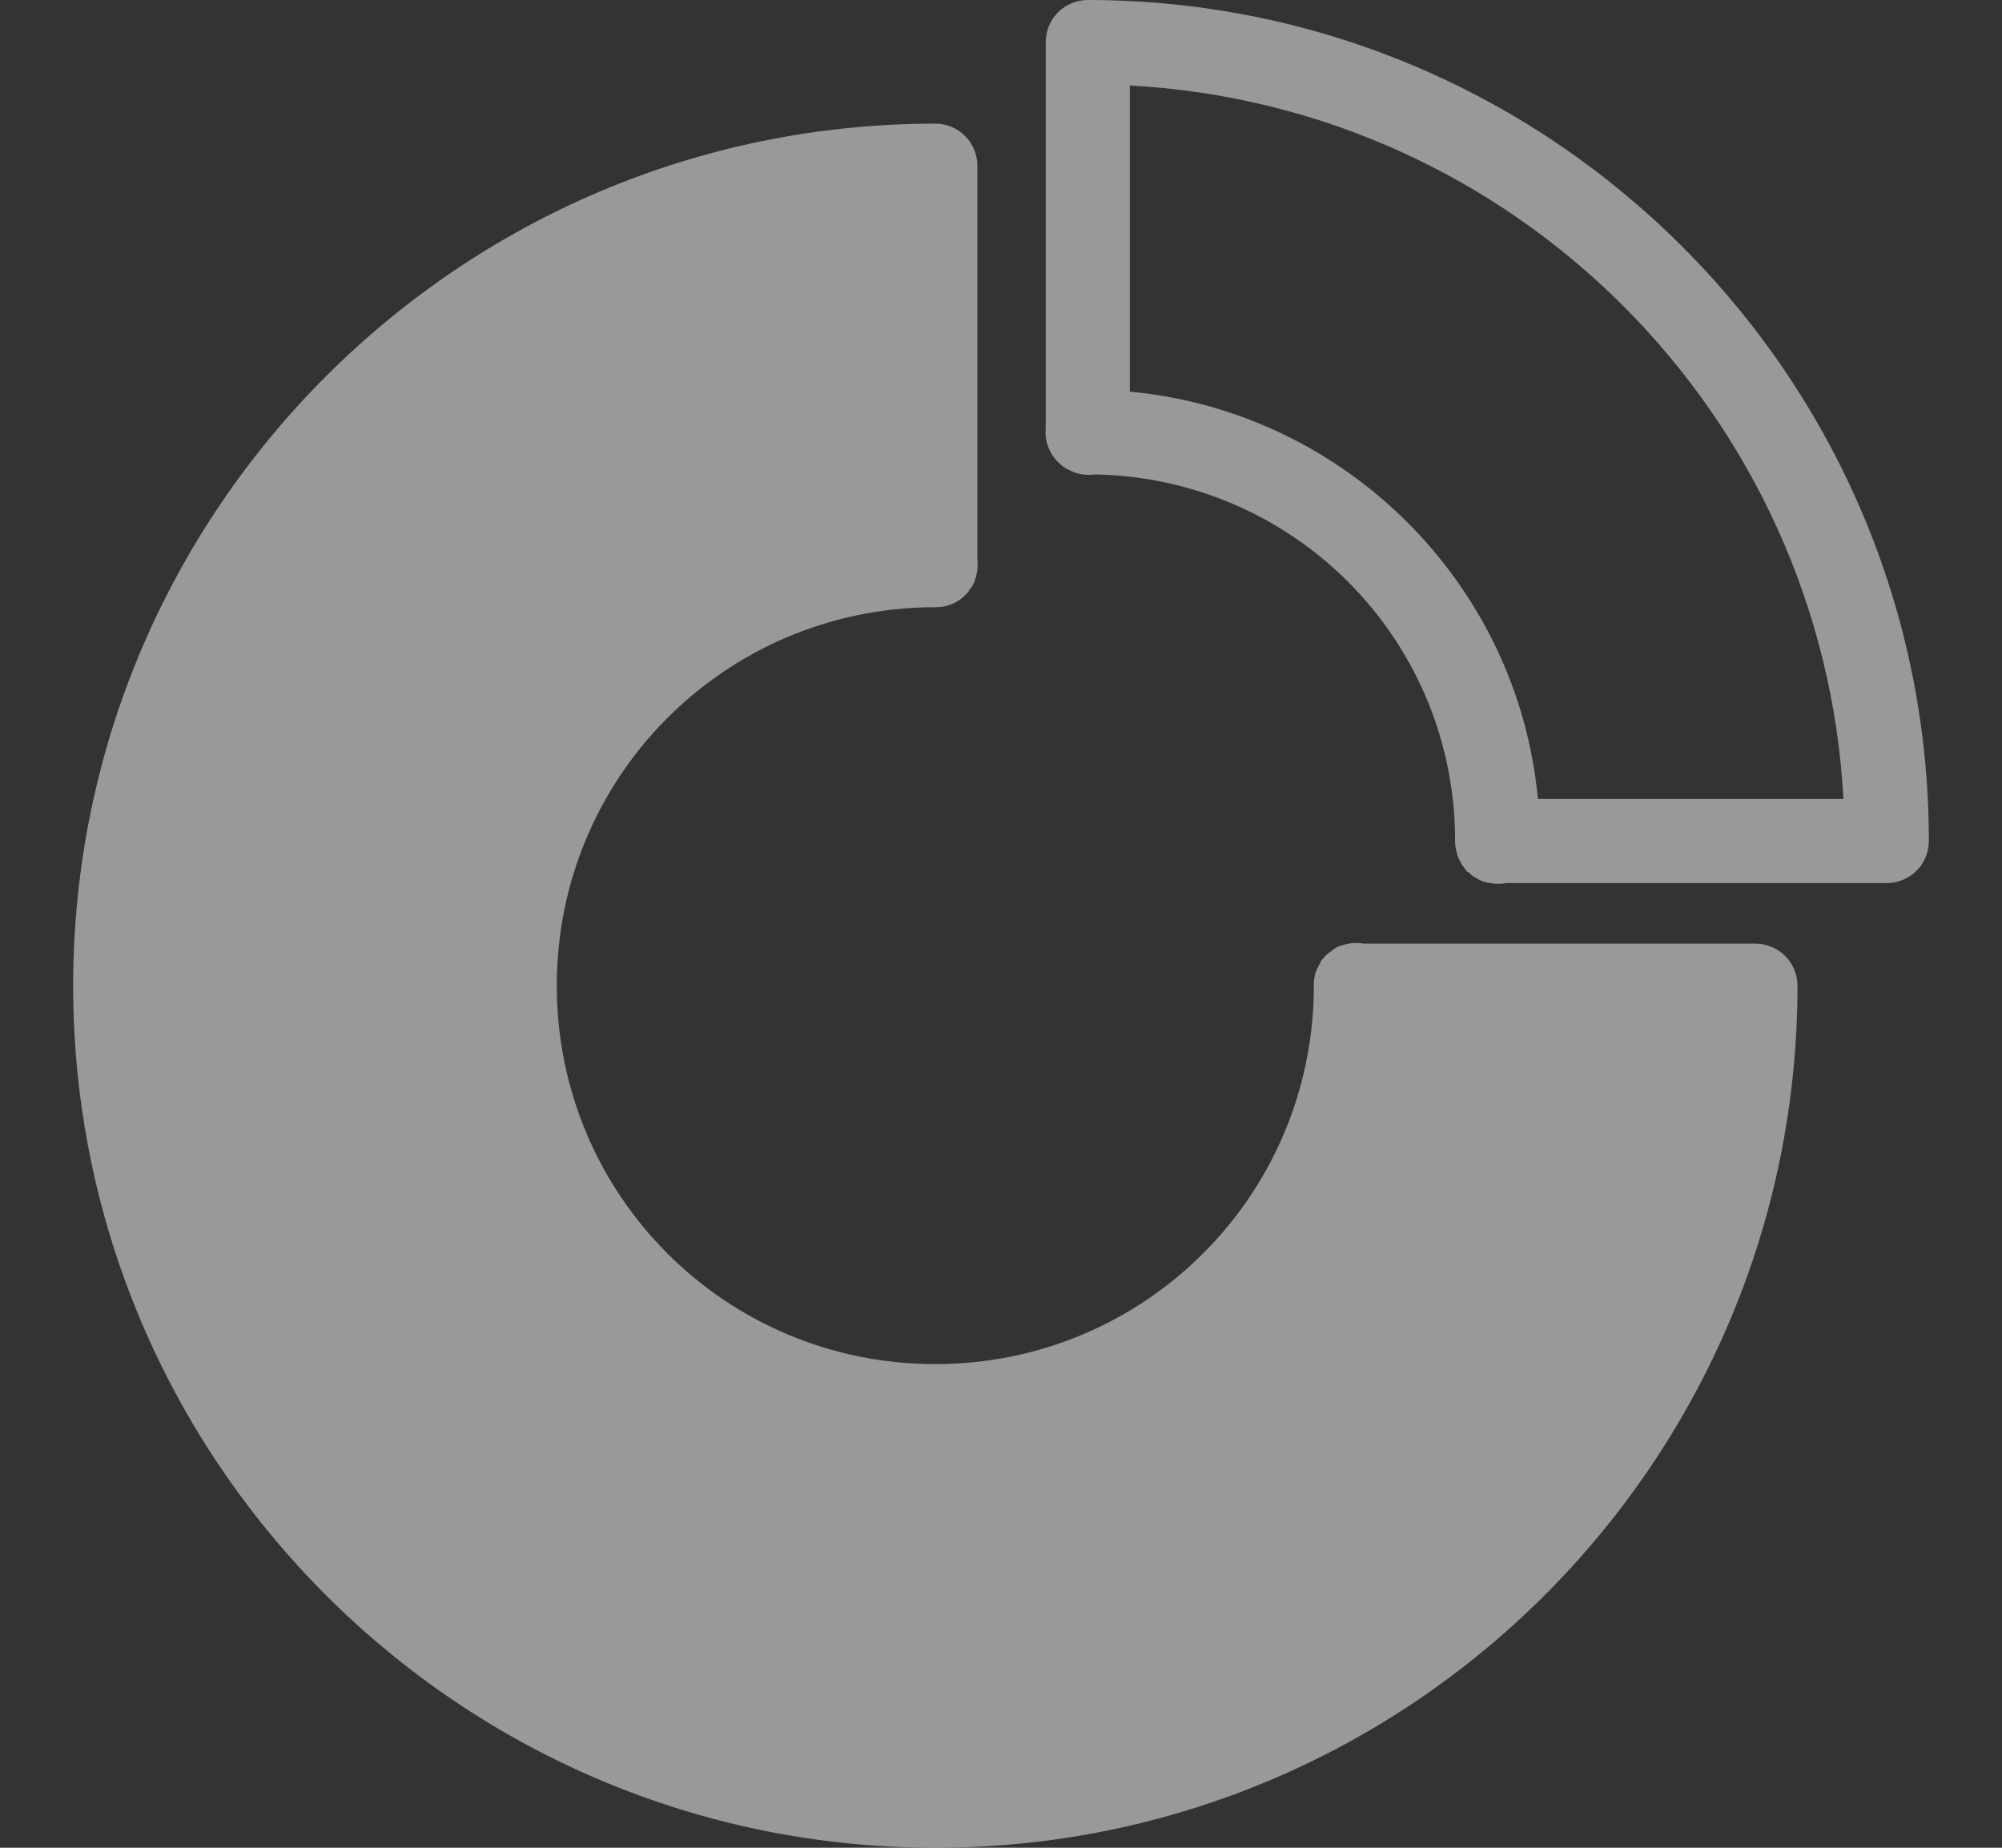 <svg width="26" height="24" viewBox="0 0 26 24" fill="none" xmlns="http://www.w3.org/2000/svg">
<rect x="0" y="0" width="26" height="24" fill="#333333" stroke="none"/>
<g opacity="0.5">
<path fill-rule="evenodd" clip-rule="evenodd" d="M12.147 1.606C5.969 1.606 0.95 6.628 0.95 12.803C0.95 18.981 5.969 24 12.147 24C18.325 24 23.344 18.981 23.344 12.803C23.344 12.658 23.286 12.519 23.184 12.417C23.081 12.315 22.942 12.257 22.797 12.257H17.711C17.623 12.241 17.532 12.247 17.447 12.274C17.426 12.278 17.407 12.284 17.387 12.291C17.357 12.305 17.328 12.322 17.302 12.342C17.299 12.345 17.296 12.348 17.293 12.351C17.281 12.359 17.27 12.367 17.259 12.376C17.241 12.389 17.224 12.404 17.208 12.419C17.199 12.43 17.19 12.441 17.182 12.453C17.176 12.459 17.171 12.464 17.165 12.47C17.159 12.478 17.153 12.487 17.148 12.495C17.148 12.498 17.148 12.501 17.148 12.504C17.139 12.518 17.13 12.532 17.122 12.547C17.122 12.55 17.122 12.552 17.122 12.555C17.113 12.569 17.105 12.583 17.097 12.598C17.097 12.601 17.097 12.604 17.097 12.606C17.09 12.62 17.085 12.634 17.08 12.649C17.08 12.652 17.08 12.655 17.08 12.657C17.071 12.688 17.066 12.72 17.063 12.751C17.063 12.754 17.063 12.757 17.063 12.76C17.06 12.788 17.06 12.817 17.063 12.845C17.062 12.851 17.062 12.856 17.063 12.862C17.03 15.556 14.847 17.718 12.147 17.718C9.424 17.718 7.231 15.525 7.231 12.802C7.231 10.097 9.402 7.91 12.104 7.887C12.118 7.887 12.133 7.887 12.147 7.887C12.15 7.887 12.153 7.887 12.155 7.887C12.19 7.887 12.224 7.884 12.258 7.878C12.349 7.86 12.434 7.819 12.505 7.759C12.517 7.748 12.529 7.736 12.54 7.725C12.542 7.722 12.545 7.719 12.548 7.716C12.56 7.705 12.571 7.694 12.582 7.682C12.582 7.679 12.582 7.676 12.582 7.673C12.588 7.665 12.594 7.657 12.599 7.648C12.605 7.642 12.611 7.637 12.616 7.631C12.633 7.604 12.647 7.575 12.659 7.546C12.659 7.543 12.659 7.54 12.659 7.537C12.665 7.523 12.671 7.509 12.676 7.494C12.676 7.492 12.676 7.489 12.676 7.486C12.696 7.417 12.702 7.344 12.693 7.273V2.152C12.693 2.007 12.636 1.868 12.533 1.766C12.431 1.663 12.292 1.606 12.147 1.606V1.606Z" fill="white"/>
<path fill-rule="evenodd" clip-rule="evenodd" d="M14.127 0C13.982 0 13.843 0.058 13.741 0.16C13.638 0.263 13.581 0.402 13.581 0.547V5.505C13.579 5.525 13.579 5.545 13.581 5.565C13.577 5.599 13.577 5.633 13.581 5.667C13.581 5.67 13.581 5.673 13.581 5.675C13.583 5.69 13.586 5.704 13.589 5.718C13.589 5.721 13.589 5.724 13.589 5.727C13.597 5.762 13.608 5.796 13.623 5.829C13.659 5.912 13.714 5.986 13.785 6.042C13.799 6.054 13.813 6.066 13.828 6.076C13.831 6.077 13.834 6.077 13.836 6.076C13.848 6.085 13.859 6.094 13.871 6.102C13.873 6.102 13.876 6.102 13.879 6.102C13.983 6.159 14.103 6.18 14.22 6.162C16.788 6.212 18.847 8.263 18.897 10.83C18.896 10.847 18.896 10.864 18.897 10.881V10.89C18.894 10.956 18.902 11.023 18.923 11.086C18.923 11.089 18.923 11.092 18.923 11.095C18.928 11.109 18.933 11.123 18.94 11.137C18.94 11.14 18.94 11.143 18.94 11.146C18.948 11.16 18.956 11.175 18.965 11.188C18.965 11.191 18.965 11.194 18.965 11.197C18.983 11.227 19.003 11.256 19.025 11.282C19.03 11.291 19.036 11.299 19.042 11.308C19.048 11.313 19.053 11.319 19.059 11.325C19.062 11.325 19.065 11.325 19.068 11.325C19.091 11.35 19.117 11.373 19.145 11.393C19.147 11.393 19.15 11.393 19.153 11.393C19.183 11.413 19.214 11.43 19.247 11.444C19.28 11.456 19.314 11.465 19.349 11.47C19.352 11.47 19.355 11.47 19.358 11.47C19.425 11.483 19.495 11.483 19.562 11.47H24.504C24.576 11.47 24.646 11.456 24.713 11.428C24.779 11.401 24.839 11.361 24.89 11.31C24.941 11.259 24.981 11.199 25.008 11.133C25.036 11.066 25.05 10.995 25.05 10.924C25.05 4.899 20.151 0 14.126 0L14.127 0ZM14.673 1.11C19.672 1.383 23.668 5.379 23.941 10.378H19.973C19.712 7.58 17.47 5.347 14.673 5.087V1.11Z" fill="white"/>
</g>
</svg>
